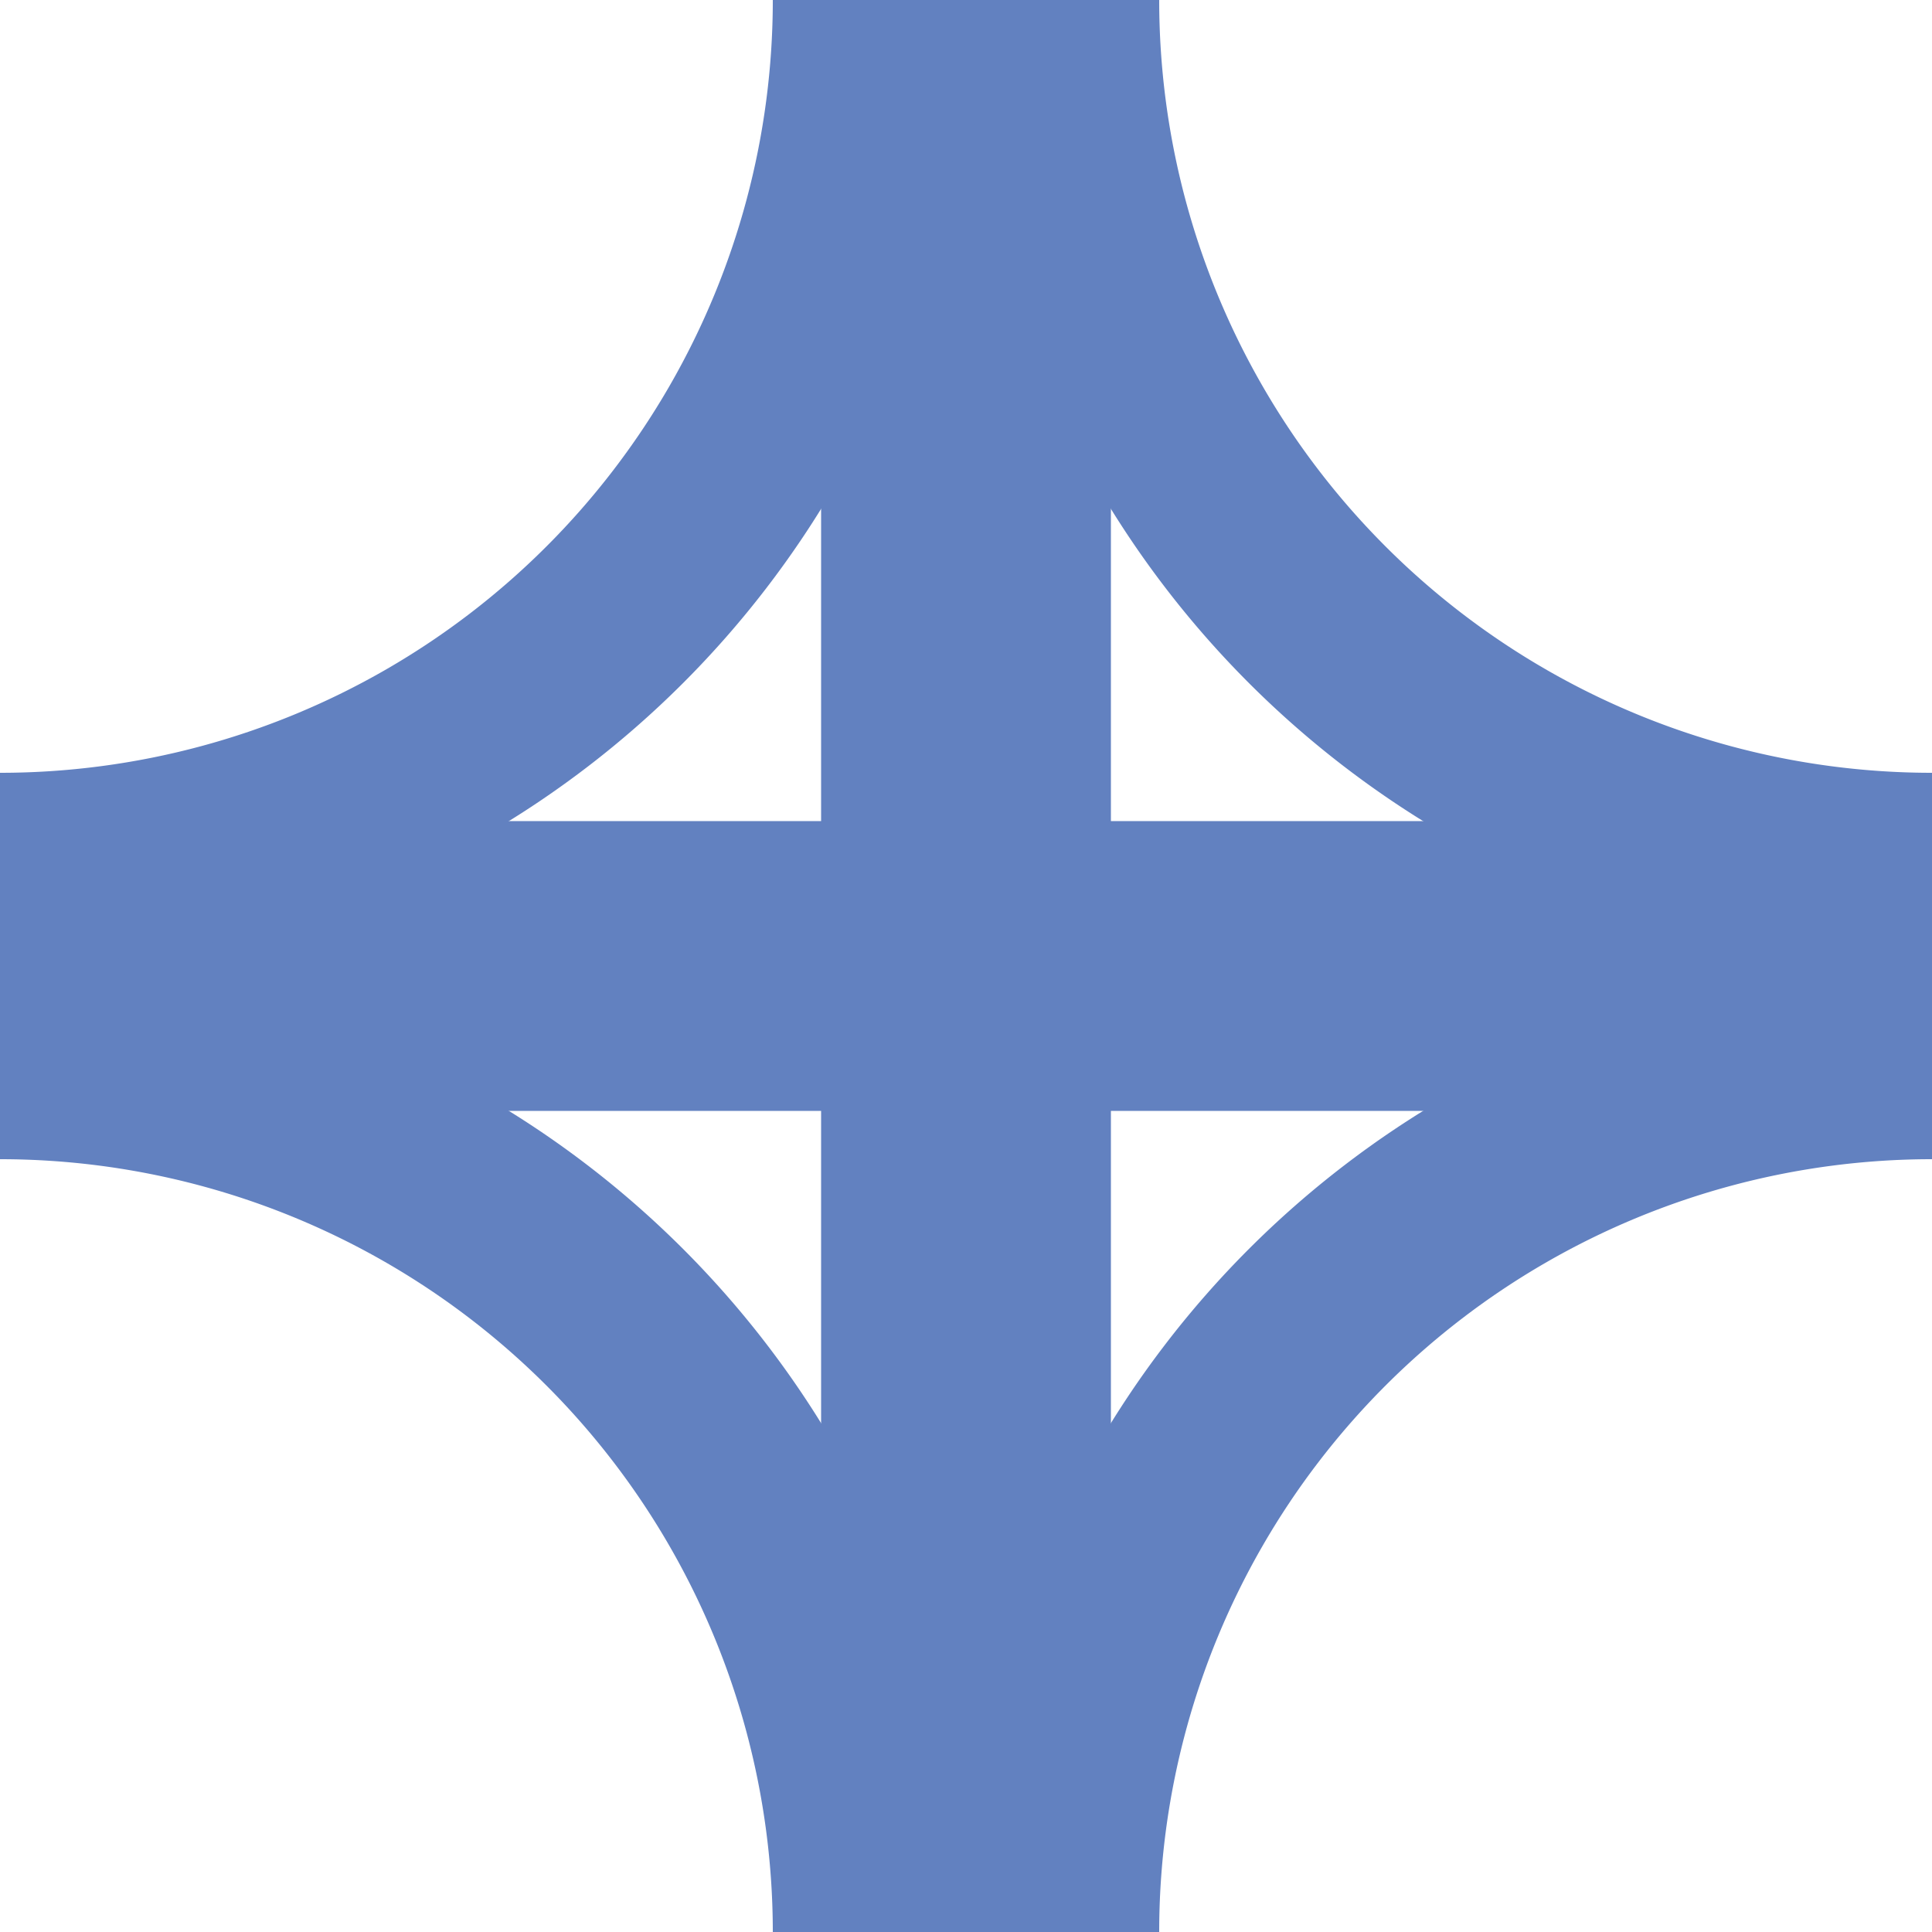 <?xml version="1.0" encoding="UTF-8"?>
<svg xmlns="http://www.w3.org/2000/svg" width="500" height="500">
<title>uexKRZxlr+xlr</title>
<g stroke="#6281C0" fill="none">
 <path d="M 0,250 H 500 M 250,0 V 500" stroke-width="75" />
 <path d="M 225,0 A 225 225 0 0 1 0,225 M 0,275 A 225 225 0 0 1 225,500 M 275,500 A 225 225 0 0 1 500,275 M 500,225 A 225 225 0 0 1 275,0" stroke-width="50" fill="none" />
</g>
</svg>